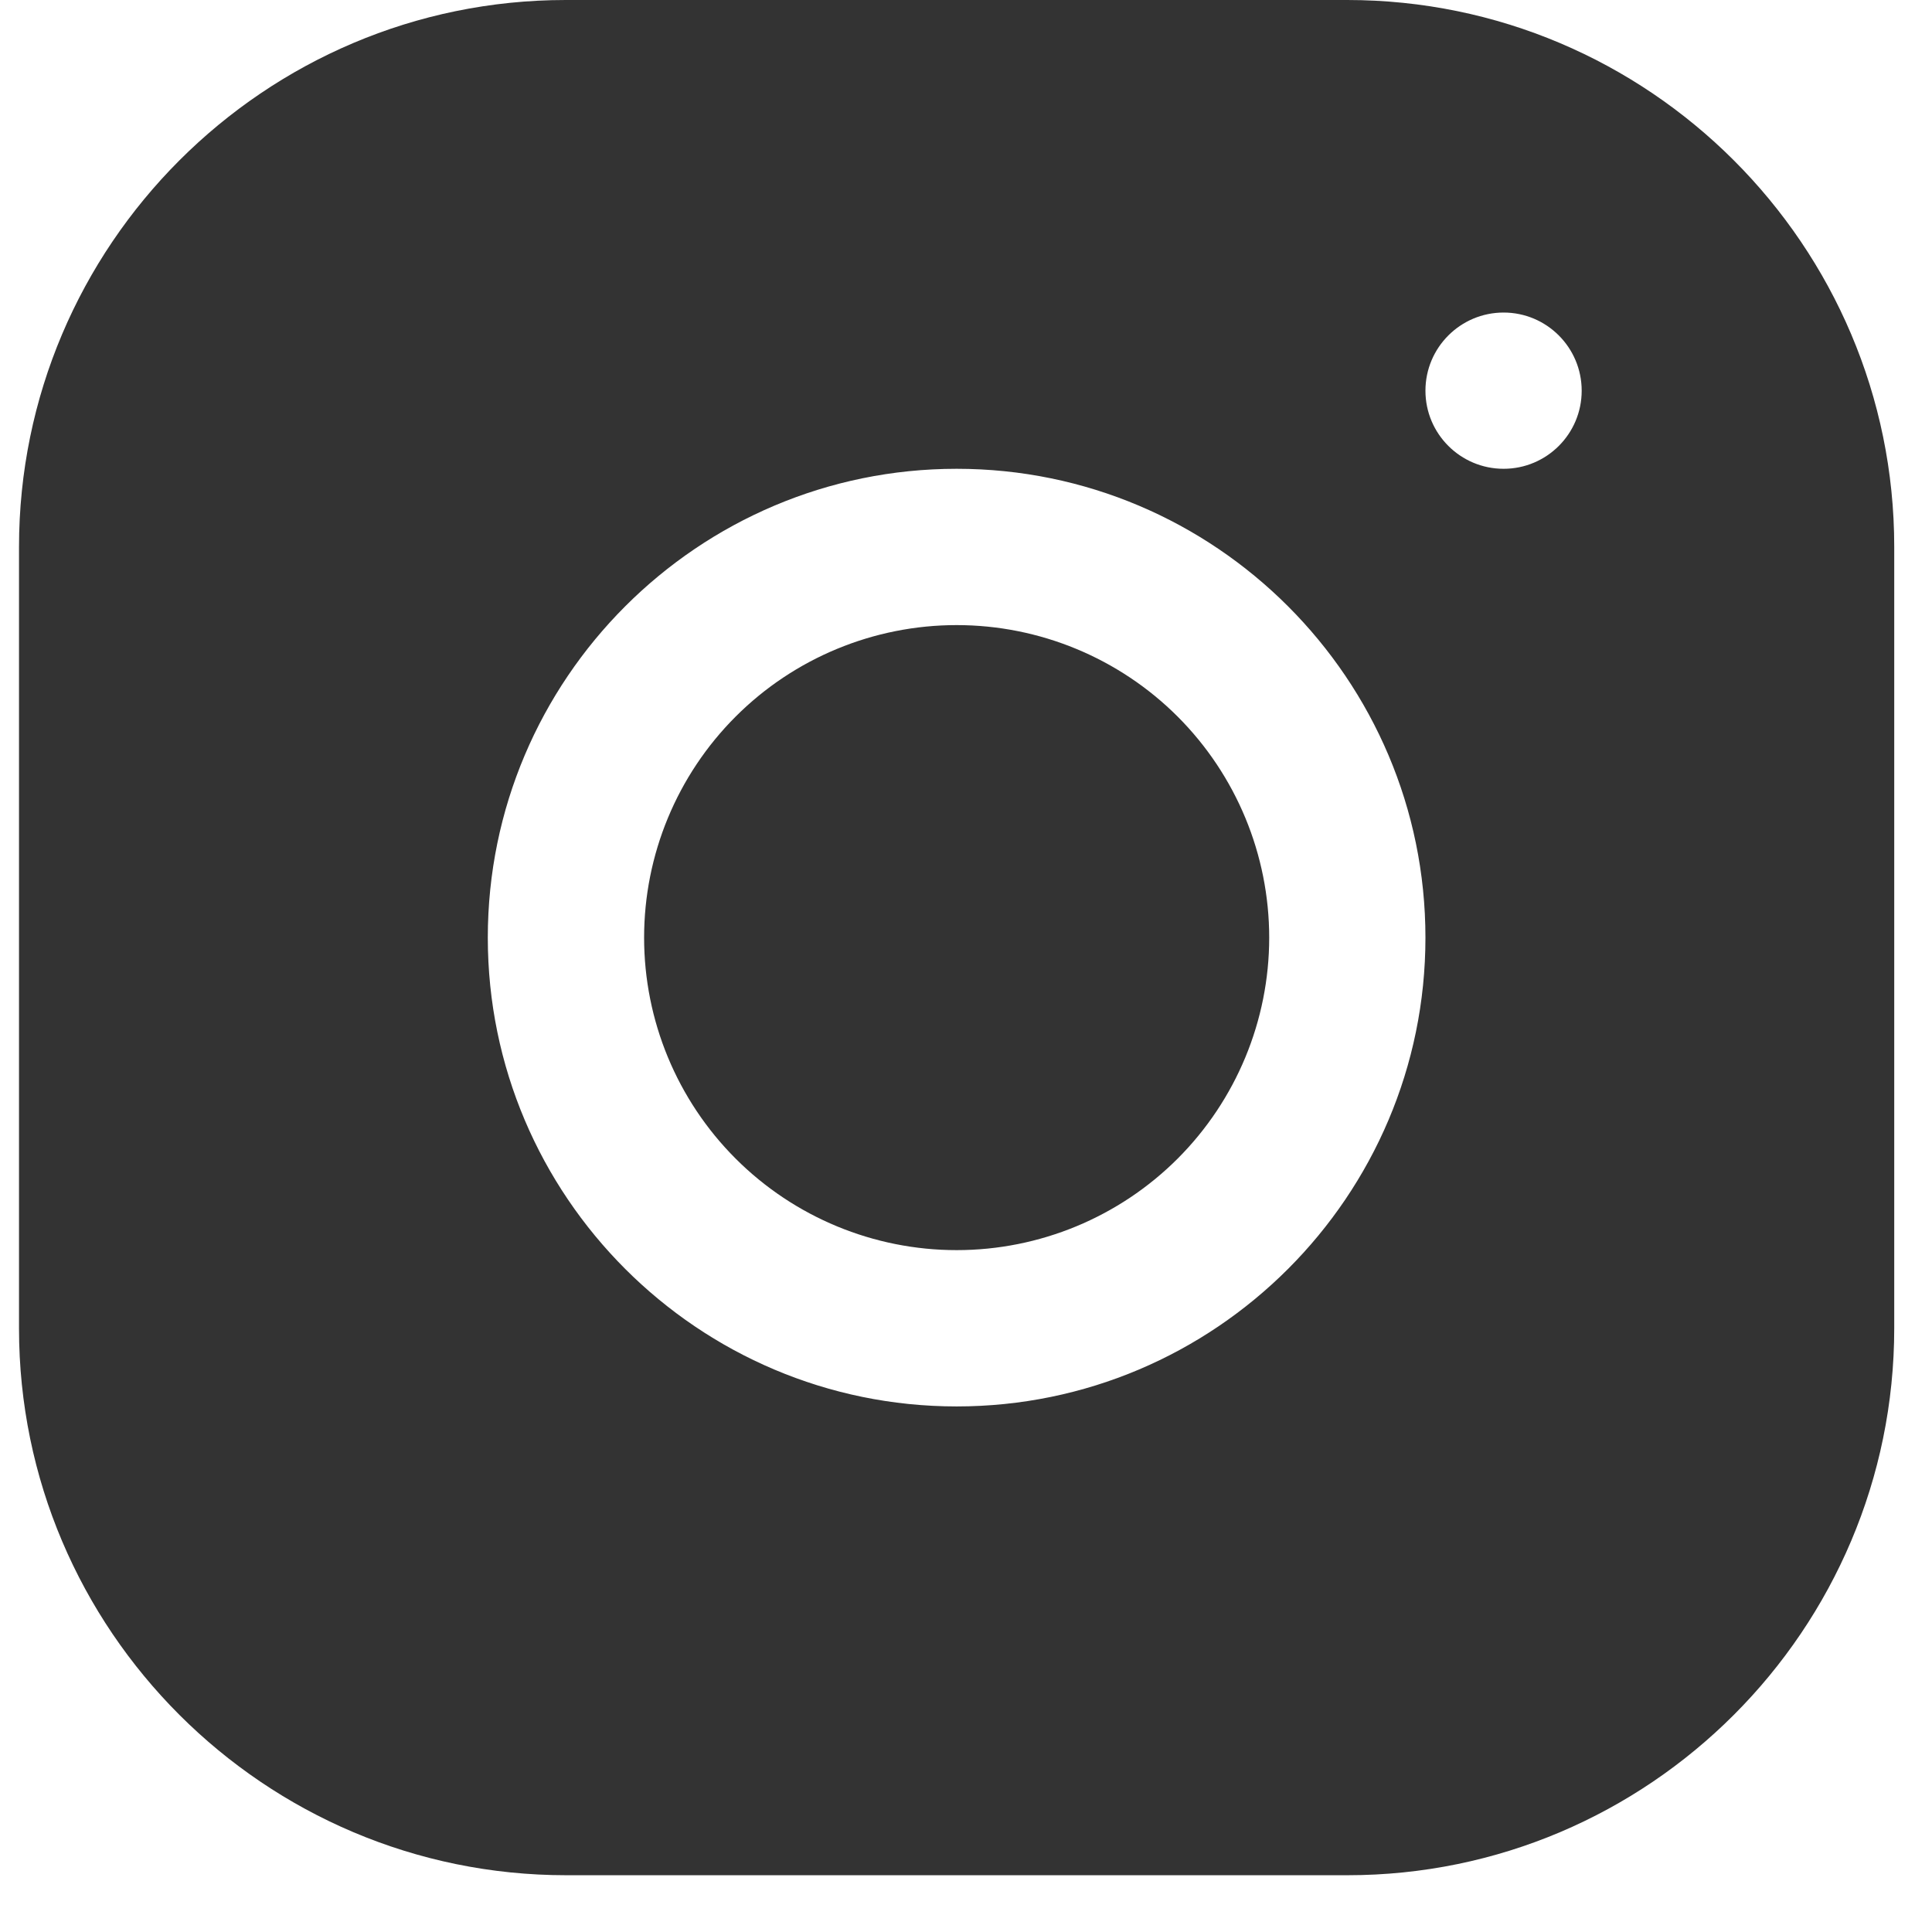 <svg width="31" height="31" viewBox="0 0 31 31" fill="none" xmlns="http://www.w3.org/2000/svg">
<path d="M9.079 0C4.241 0 0.305 3.939 0.305 8.778V21.316C0.305 26.154 4.244 30.089 9.084 30.089H21.621C26.459 30.089 30.394 26.15 30.394 21.311V8.774C30.394 3.935 26.455 0 21.616 0H9.079ZM24.126 5.015C24.818 5.015 25.379 5.577 25.379 6.269C25.379 6.961 24.818 7.522 24.126 7.522C23.434 7.522 22.872 6.961 22.872 6.269C22.872 5.577 23.434 5.015 24.126 5.015ZM15.35 7.522C19.498 7.522 22.872 10.896 22.872 15.045C22.872 19.193 19.498 22.567 15.35 22.567C11.201 22.567 7.827 19.193 7.827 15.045C7.827 10.896 11.201 7.522 15.35 7.522ZM15.35 10.03C14.02 10.03 12.744 10.558 11.804 11.498C10.863 12.439 10.335 13.714 10.335 15.045C10.335 16.375 10.863 17.65 11.804 18.591C12.744 19.531 14.02 20.059 15.35 20.059C16.68 20.059 17.955 19.531 18.896 18.591C19.836 17.65 20.365 16.375 20.365 15.045C20.365 13.714 19.836 12.439 18.896 11.498C17.955 10.558 16.68 10.03 15.35 10.03Z" fill="#333333"/>
</svg>
